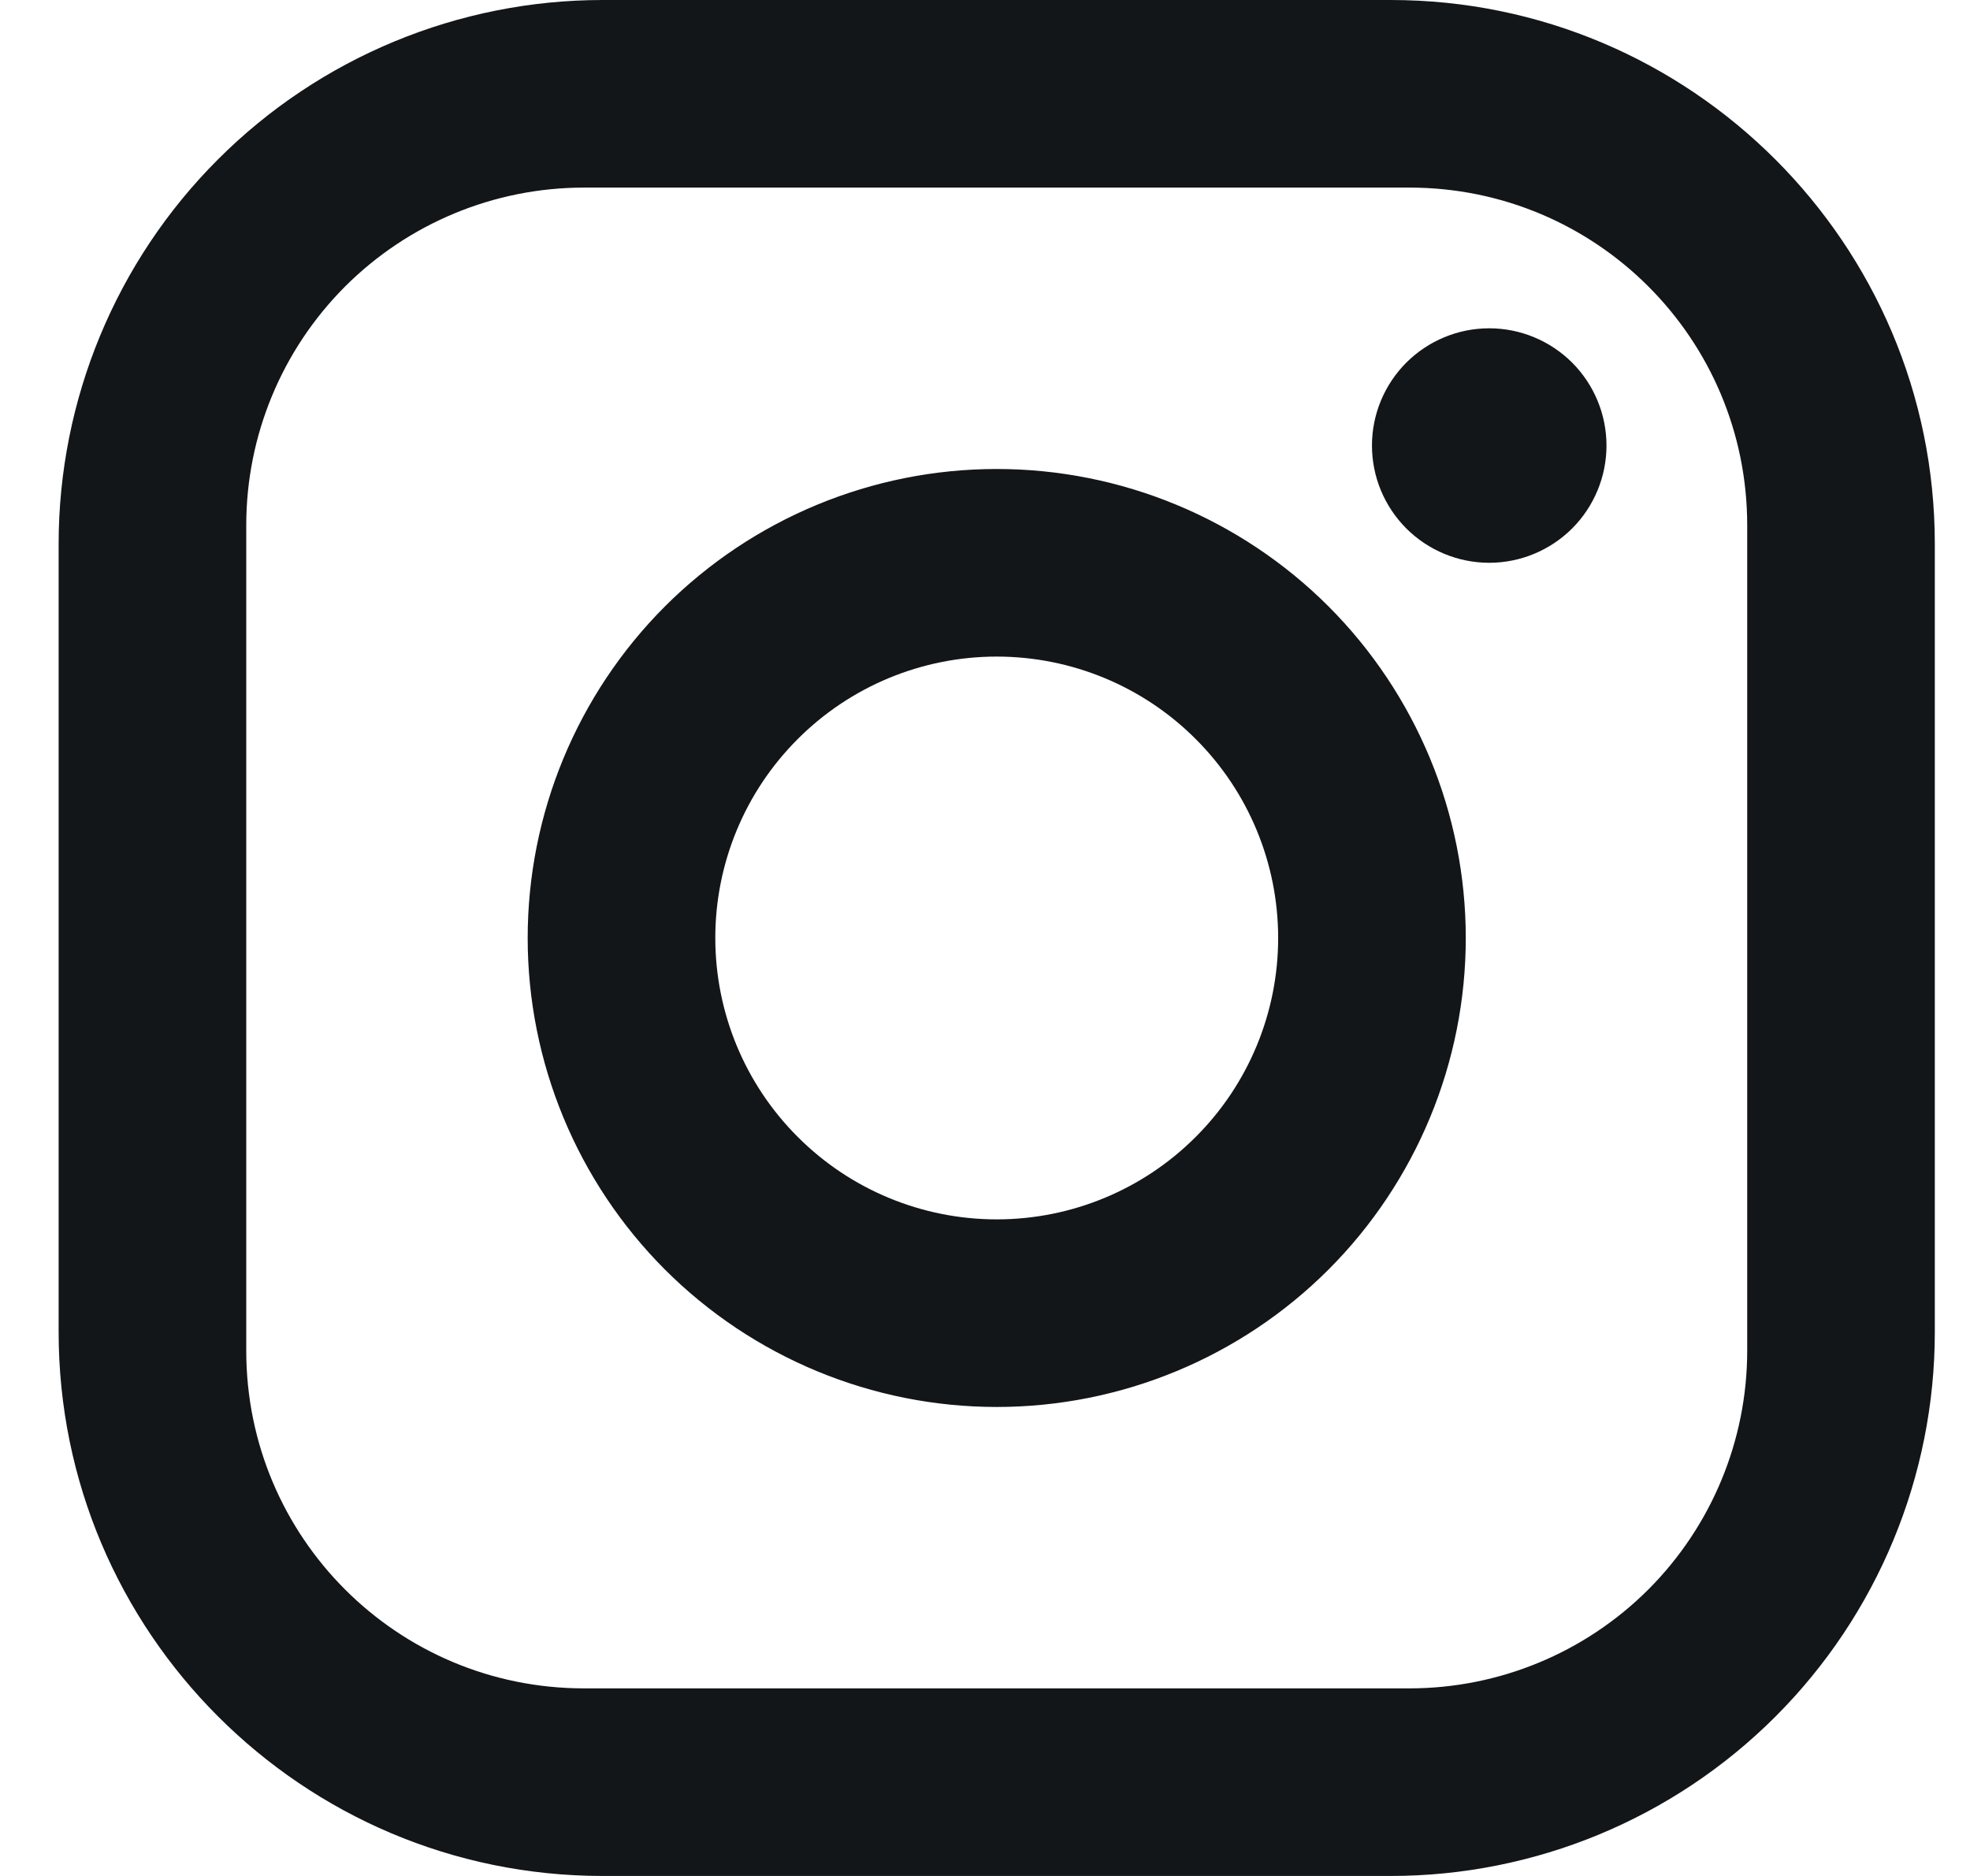 <svg xmlns="http://www.w3.org/2000/svg" width="21" height="20" viewBox="0 0 21 20" fill="none"><path d="M6.425 0H14.825C18.025 0 20.625 2.6 20.625 5.8V14.2C20.625 15.738 20.014 17.213 18.926 18.301C17.838 19.389 16.363 20 14.825 20H6.425C3.225 20 0.625 17.4 0.625 14.2V5.8C0.625 4.262 1.236 2.786 2.324 1.699C3.411 0.611 4.887 0 6.425 0ZM6.225 2C5.27 2 4.355 2.379 3.679 3.054C3.004 3.73 2.625 4.645 2.625 5.6V14.4C2.625 16.39 4.235 18 6.225 18H15.025C15.98 18 16.895 17.621 17.571 16.946C18.246 16.27 18.625 15.355 18.625 14.4V5.6C18.625 3.61 17.015 2 15.025 2H6.225ZM15.875 3.5C16.206 3.5 16.524 3.632 16.759 3.866C16.993 4.101 17.125 4.418 17.125 4.75C17.125 5.082 16.993 5.399 16.759 5.634C16.524 5.868 16.206 6 15.875 6C15.543 6 15.226 5.868 14.991 5.634C14.757 5.399 14.625 5.082 14.625 4.75C14.625 4.418 14.757 4.101 14.991 3.866C15.226 3.632 15.543 3.5 15.875 3.5ZM10.625 5C11.951 5 13.223 5.527 14.161 6.464C15.098 7.402 15.625 8.674 15.625 10C15.625 11.326 15.098 12.598 14.161 13.536C13.223 14.473 11.951 15 10.625 15C9.299 15 8.027 14.473 7.089 13.536C6.152 12.598 5.625 11.326 5.625 10C5.625 8.674 6.152 7.402 7.089 6.464C8.027 5.527 9.299 5 10.625 5ZM10.625 7C9.829 7 9.066 7.316 8.504 7.879C7.941 8.441 7.625 9.204 7.625 10C7.625 10.796 7.941 11.559 8.504 12.121C9.066 12.684 9.829 13 10.625 13C11.421 13 12.184 12.684 12.746 12.121C13.309 11.559 13.625 10.796 13.625 10C13.625 9.204 13.309 8.441 12.746 7.879C12.184 7.316 11.421 7 10.625 7Z" fill="#131618"></path></svg>